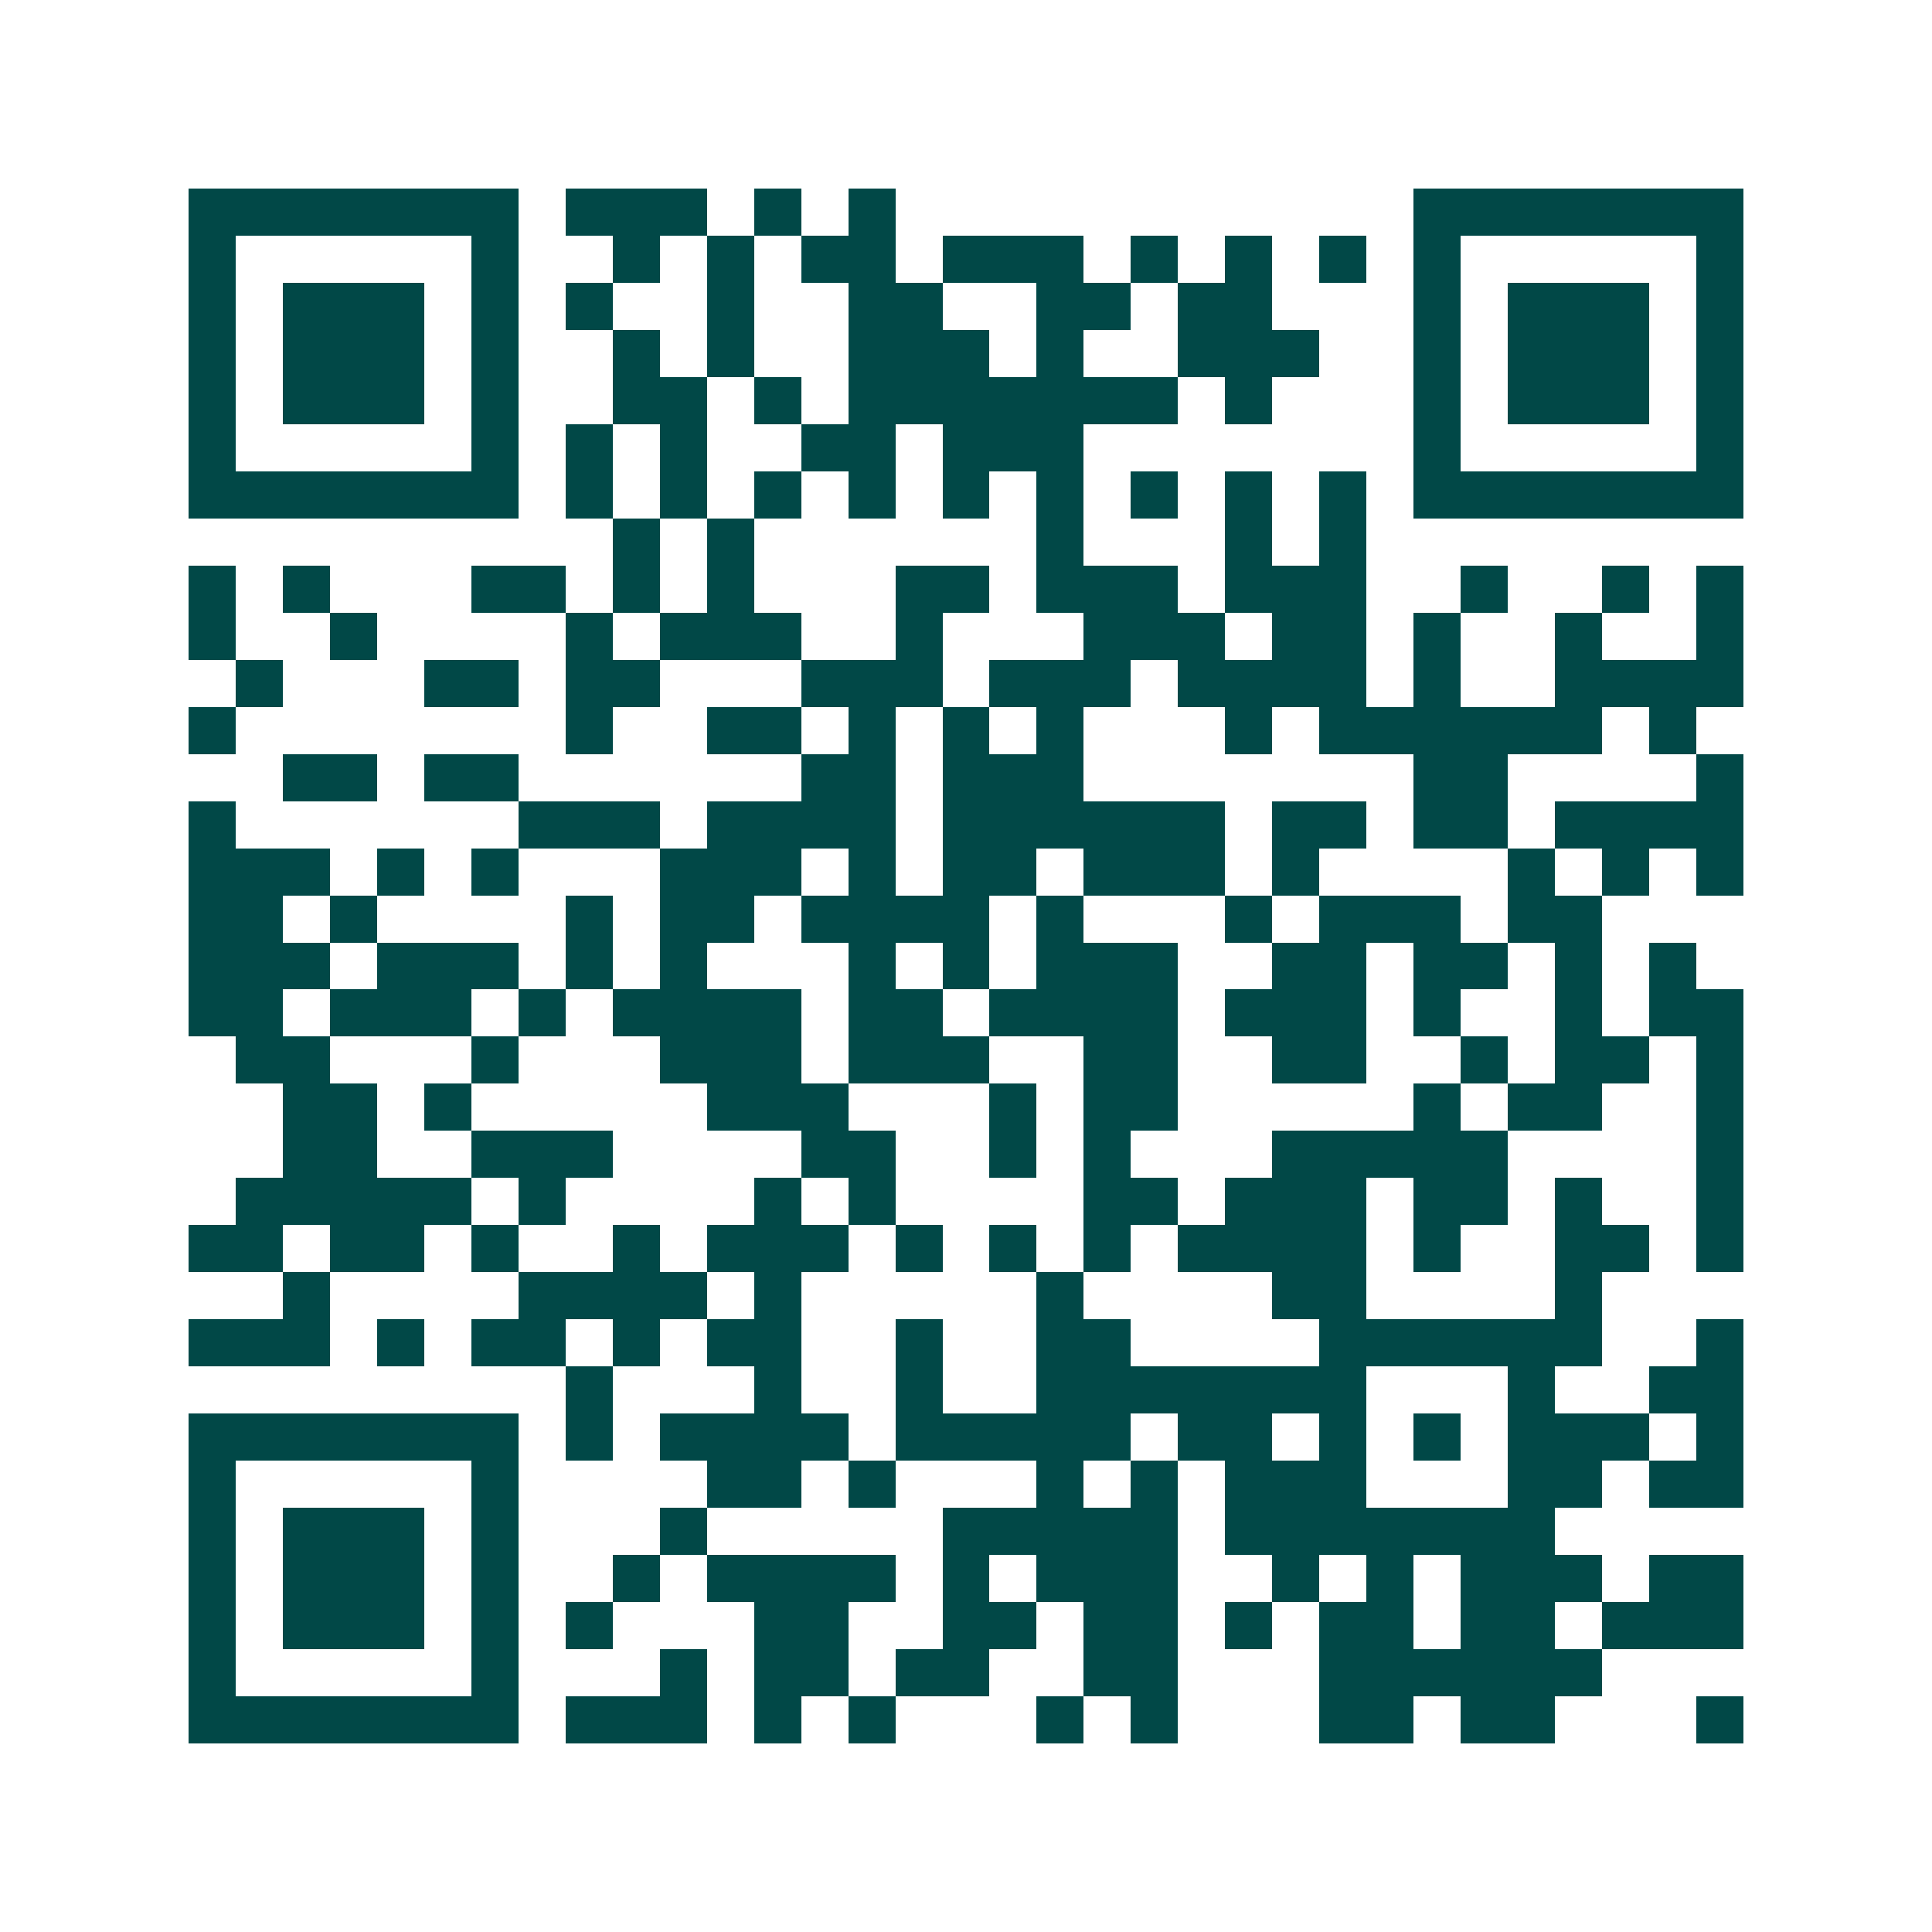 <svg xmlns="http://www.w3.org/2000/svg" width="200" height="200" viewBox="0 0 41 41" shape-rendering="crispEdges"><path fill="#ffffff" d="M0 0h41v41H0z"/><path stroke="#014847" d="M4 4.5h7m1 0h3m1 0h1m1 0h1m11 0h7M4 5.5h1m5 0h1m2 0h1m1 0h1m1 0h2m1 0h3m1 0h1m1 0h1m1 0h1m1 0h1m5 0h1M4 6.5h1m1 0h3m1 0h1m1 0h1m2 0h1m2 0h2m2 0h2m1 0h2m3 0h1m1 0h3m1 0h1M4 7.5h1m1 0h3m1 0h1m2 0h1m1 0h1m2 0h3m1 0h1m2 0h3m2 0h1m1 0h3m1 0h1M4 8.5h1m1 0h3m1 0h1m2 0h2m1 0h1m1 0h7m1 0h1m3 0h1m1 0h3m1 0h1M4 9.5h1m5 0h1m1 0h1m1 0h1m2 0h2m1 0h3m7 0h1m5 0h1M4 10.5h7m1 0h1m1 0h1m1 0h1m1 0h1m1 0h1m1 0h1m1 0h1m1 0h1m1 0h1m1 0h7M13 11.5h1m1 0h1m6 0h1m3 0h1m1 0h1M4 12.5h1m1 0h1m3 0h2m1 0h1m1 0h1m3 0h2m1 0h3m1 0h3m2 0h1m2 0h1m1 0h1M4 13.5h1m2 0h1m4 0h1m1 0h3m2 0h1m3 0h3m1 0h2m1 0h1m2 0h1m2 0h1M5 14.5h1m3 0h2m1 0h2m3 0h3m1 0h3m1 0h4m1 0h1m2 0h4M4 15.5h1m7 0h1m2 0h2m1 0h1m1 0h1m1 0h1m3 0h1m1 0h6m1 0h1M6 16.5h2m1 0h2m6 0h2m1 0h3m7 0h2m4 0h1M4 17.5h1m6 0h3m1 0h4m1 0h6m1 0h2m1 0h2m1 0h4M4 18.5h3m1 0h1m1 0h1m3 0h3m1 0h1m1 0h2m1 0h3m1 0h1m4 0h1m1 0h1m1 0h1M4 19.5h2m1 0h1m4 0h1m1 0h2m1 0h4m1 0h1m3 0h1m1 0h3m1 0h2M4 20.5h3m1 0h3m1 0h1m1 0h1m3 0h1m1 0h1m1 0h3m2 0h2m1 0h2m1 0h1m1 0h1M4 21.5h2m1 0h3m1 0h1m1 0h4m1 0h2m1 0h4m1 0h3m1 0h1m2 0h1m1 0h2M5 22.5h2m3 0h1m3 0h3m1 0h3m2 0h2m2 0h2m2 0h1m1 0h2m1 0h1M6 23.5h2m1 0h1m5 0h3m3 0h1m1 0h2m5 0h1m1 0h2m2 0h1M6 24.5h2m2 0h3m4 0h2m2 0h1m1 0h1m3 0h5m4 0h1M5 25.5h5m1 0h1m4 0h1m1 0h1m4 0h2m1 0h3m1 0h2m1 0h1m2 0h1M4 26.5h2m1 0h2m1 0h1m2 0h1m1 0h3m1 0h1m1 0h1m1 0h1m1 0h4m1 0h1m2 0h2m1 0h1M6 27.5h1m4 0h4m1 0h1m5 0h1m4 0h2m4 0h1M4 28.5h3m1 0h1m1 0h2m1 0h1m1 0h2m2 0h1m2 0h2m4 0h6m2 0h1M12 29.5h1m3 0h1m2 0h1m2 0h7m3 0h1m2 0h2M4 30.5h7m1 0h1m1 0h4m1 0h5m1 0h2m1 0h1m1 0h1m1 0h3m1 0h1M4 31.5h1m5 0h1m4 0h2m1 0h1m3 0h1m1 0h1m1 0h3m3 0h2m1 0h2M4 32.5h1m1 0h3m1 0h1m3 0h1m5 0h5m1 0h7M4 33.5h1m1 0h3m1 0h1m2 0h1m1 0h4m1 0h1m1 0h3m2 0h1m1 0h1m1 0h3m1 0h2M4 34.5h1m1 0h3m1 0h1m1 0h1m3 0h2m2 0h2m1 0h2m1 0h1m1 0h2m1 0h2m1 0h3M4 35.5h1m5 0h1m3 0h1m1 0h2m1 0h2m2 0h2m3 0h6M4 36.5h7m1 0h3m1 0h1m1 0h1m3 0h1m1 0h1m3 0h2m1 0h2m3 0h1"/></svg>
